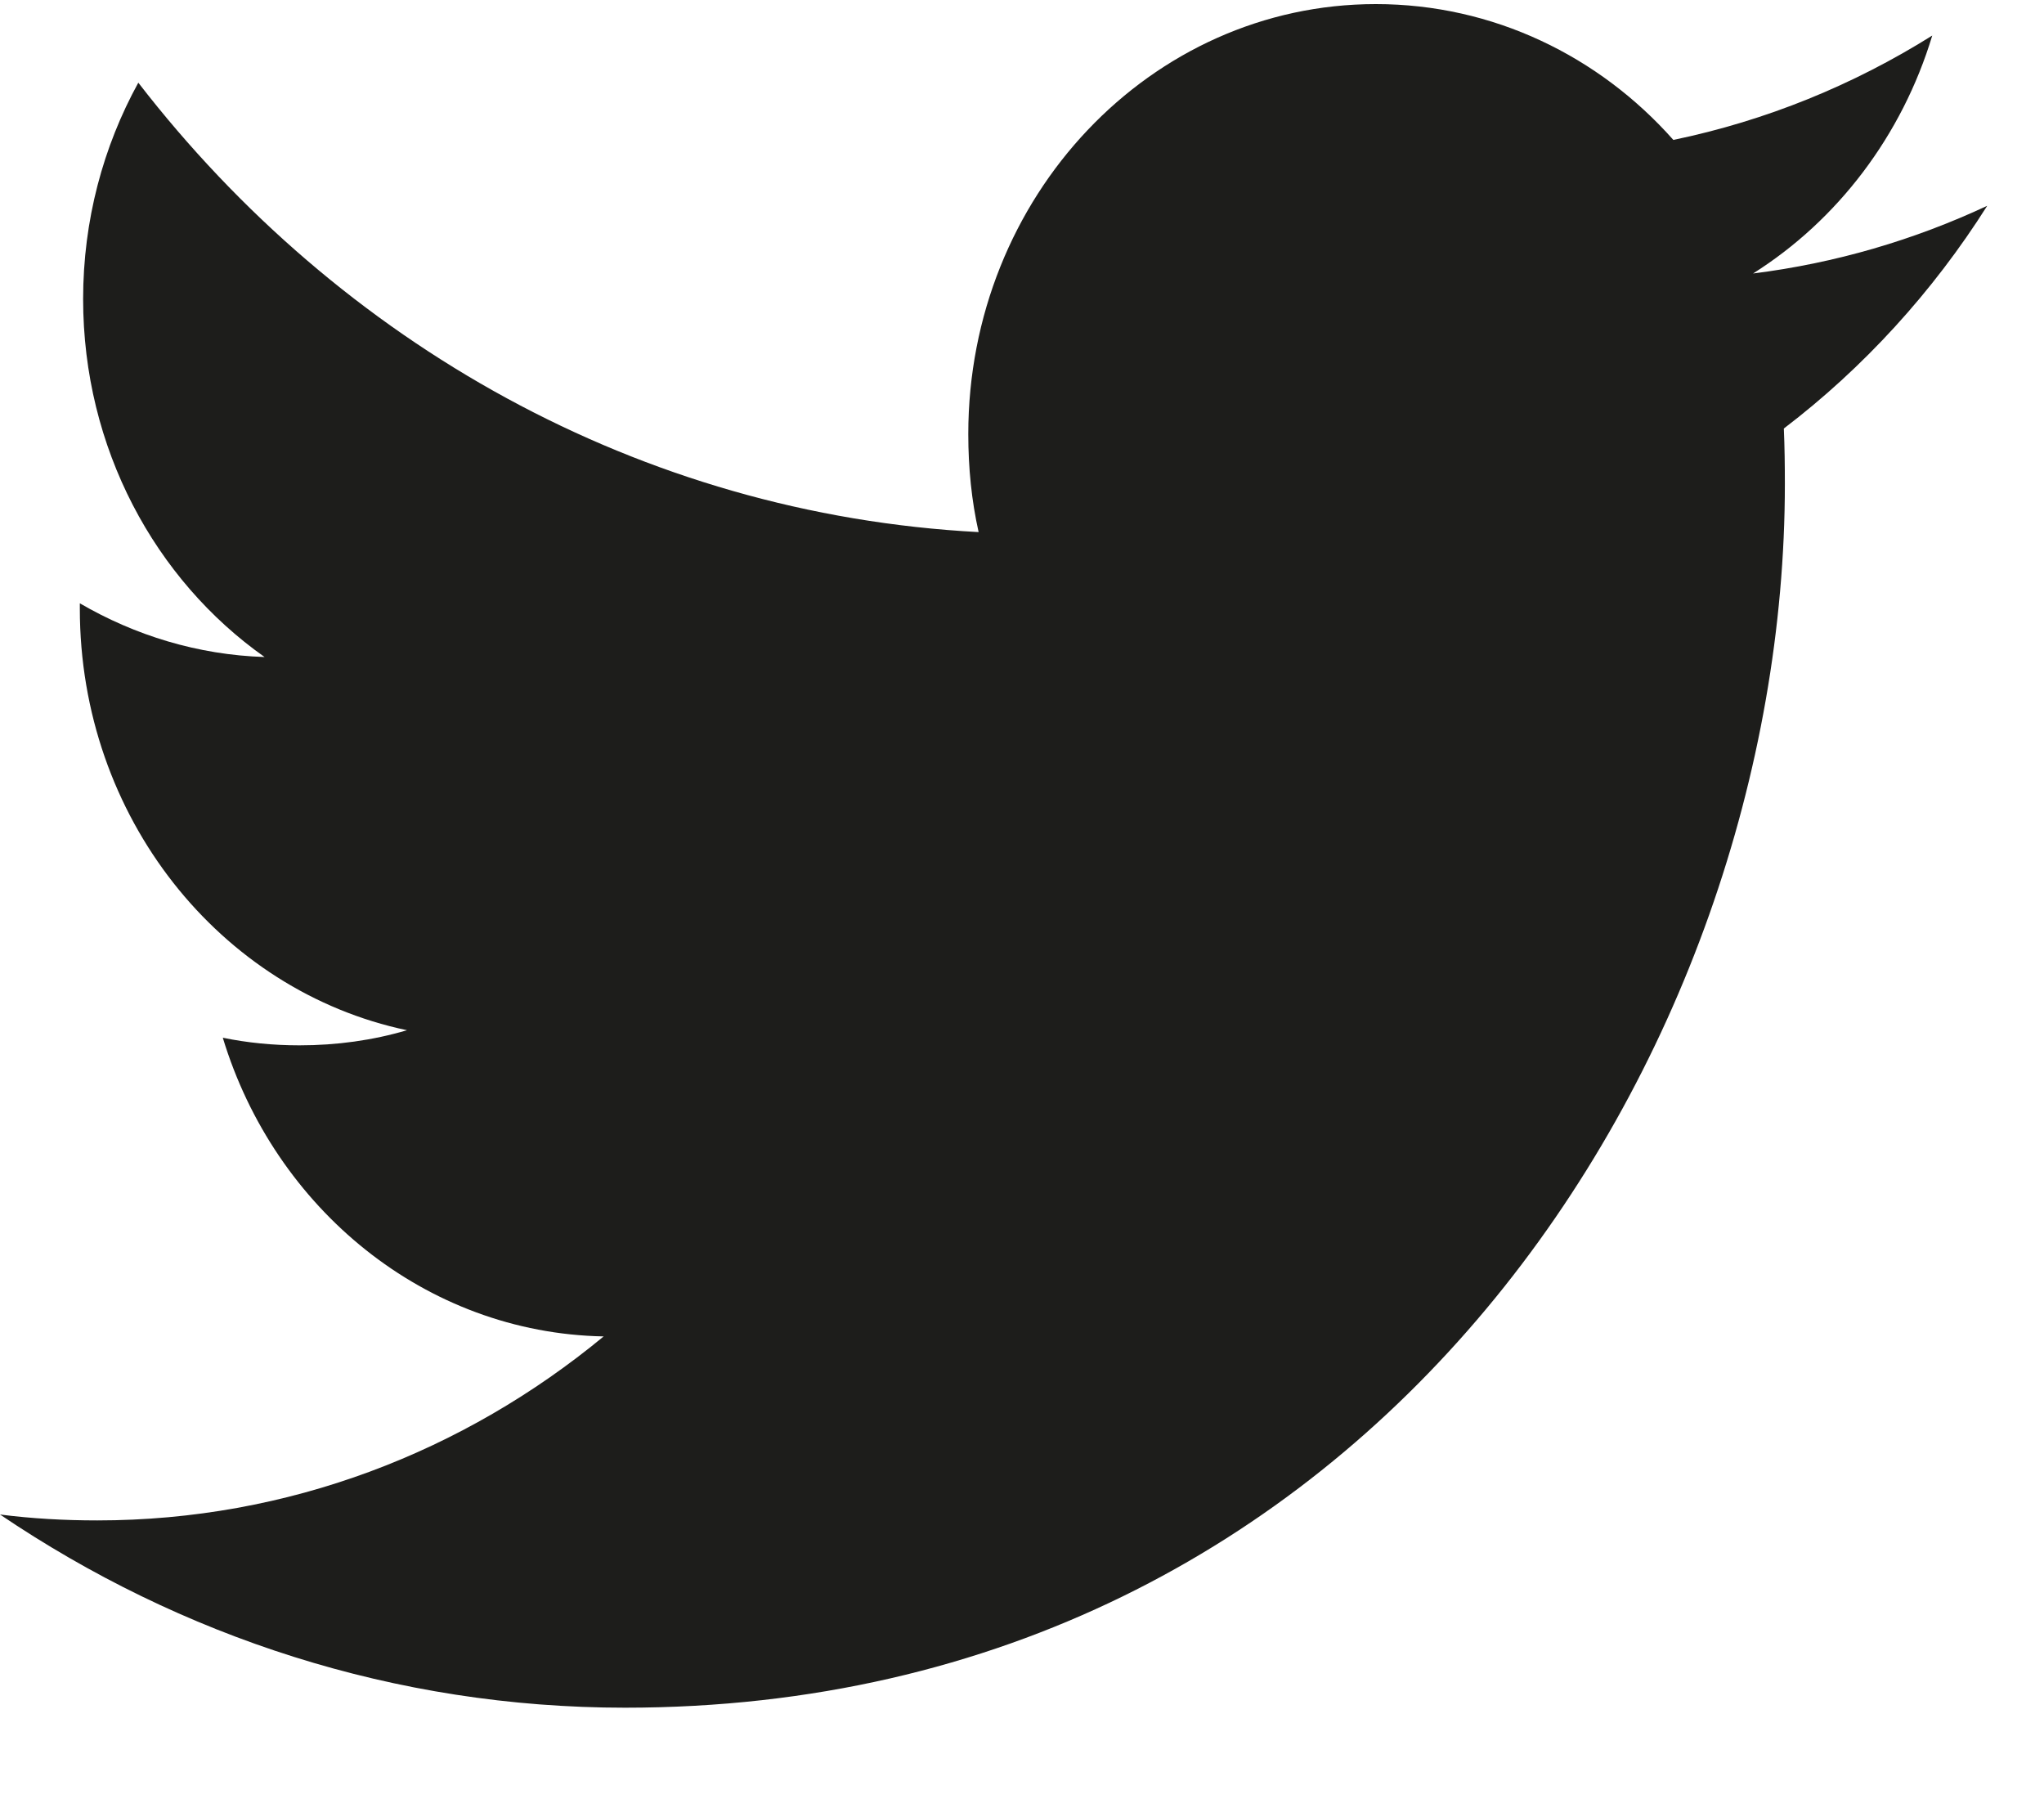 <svg width="18" height="16" viewBox="0 0 18 16" fill="none" xmlns="http://www.w3.org/2000/svg">
<path fill-rule="evenodd" clip-rule="evenodd" d="M15.438 2.408C16.18 1.94 16.749 1.197 17.016 0.313C16.322 0.748 15.555 1.062 14.736 1.232C14.083 0.495 13.149 0.036 12.116 0.036C10.133 0.036 8.527 1.732 8.527 3.822C8.527 4.119 8.556 4.409 8.618 4.685C5.635 4.527 2.99 3.021 1.218 0.728C0.909 1.29 0.732 1.94 0.732 2.633C0.732 3.946 1.366 5.105 2.33 5.785C1.741 5.766 1.187 5.594 0.703 5.312V5.359C0.703 7.194 1.939 8.725 3.584 9.071C3.282 9.16 2.965 9.204 2.637 9.204C2.406 9.204 2.18 9.182 1.962 9.137C2.418 10.641 3.744 11.737 5.316 11.767C4.086 12.783 2.538 13.387 0.857 13.387C0.567 13.387 0.28 13.371 0 13.335C1.589 14.409 3.476 15.036 5.504 15.036C12.108 15.036 15.718 9.266 15.718 4.262C15.718 4.098 15.716 3.934 15.709 3.773C16.41 3.239 17.02 2.571 17.5 1.812C16.856 2.113 16.164 2.317 15.438 2.408Z" fill="#1D1D1B"/>
</svg>

